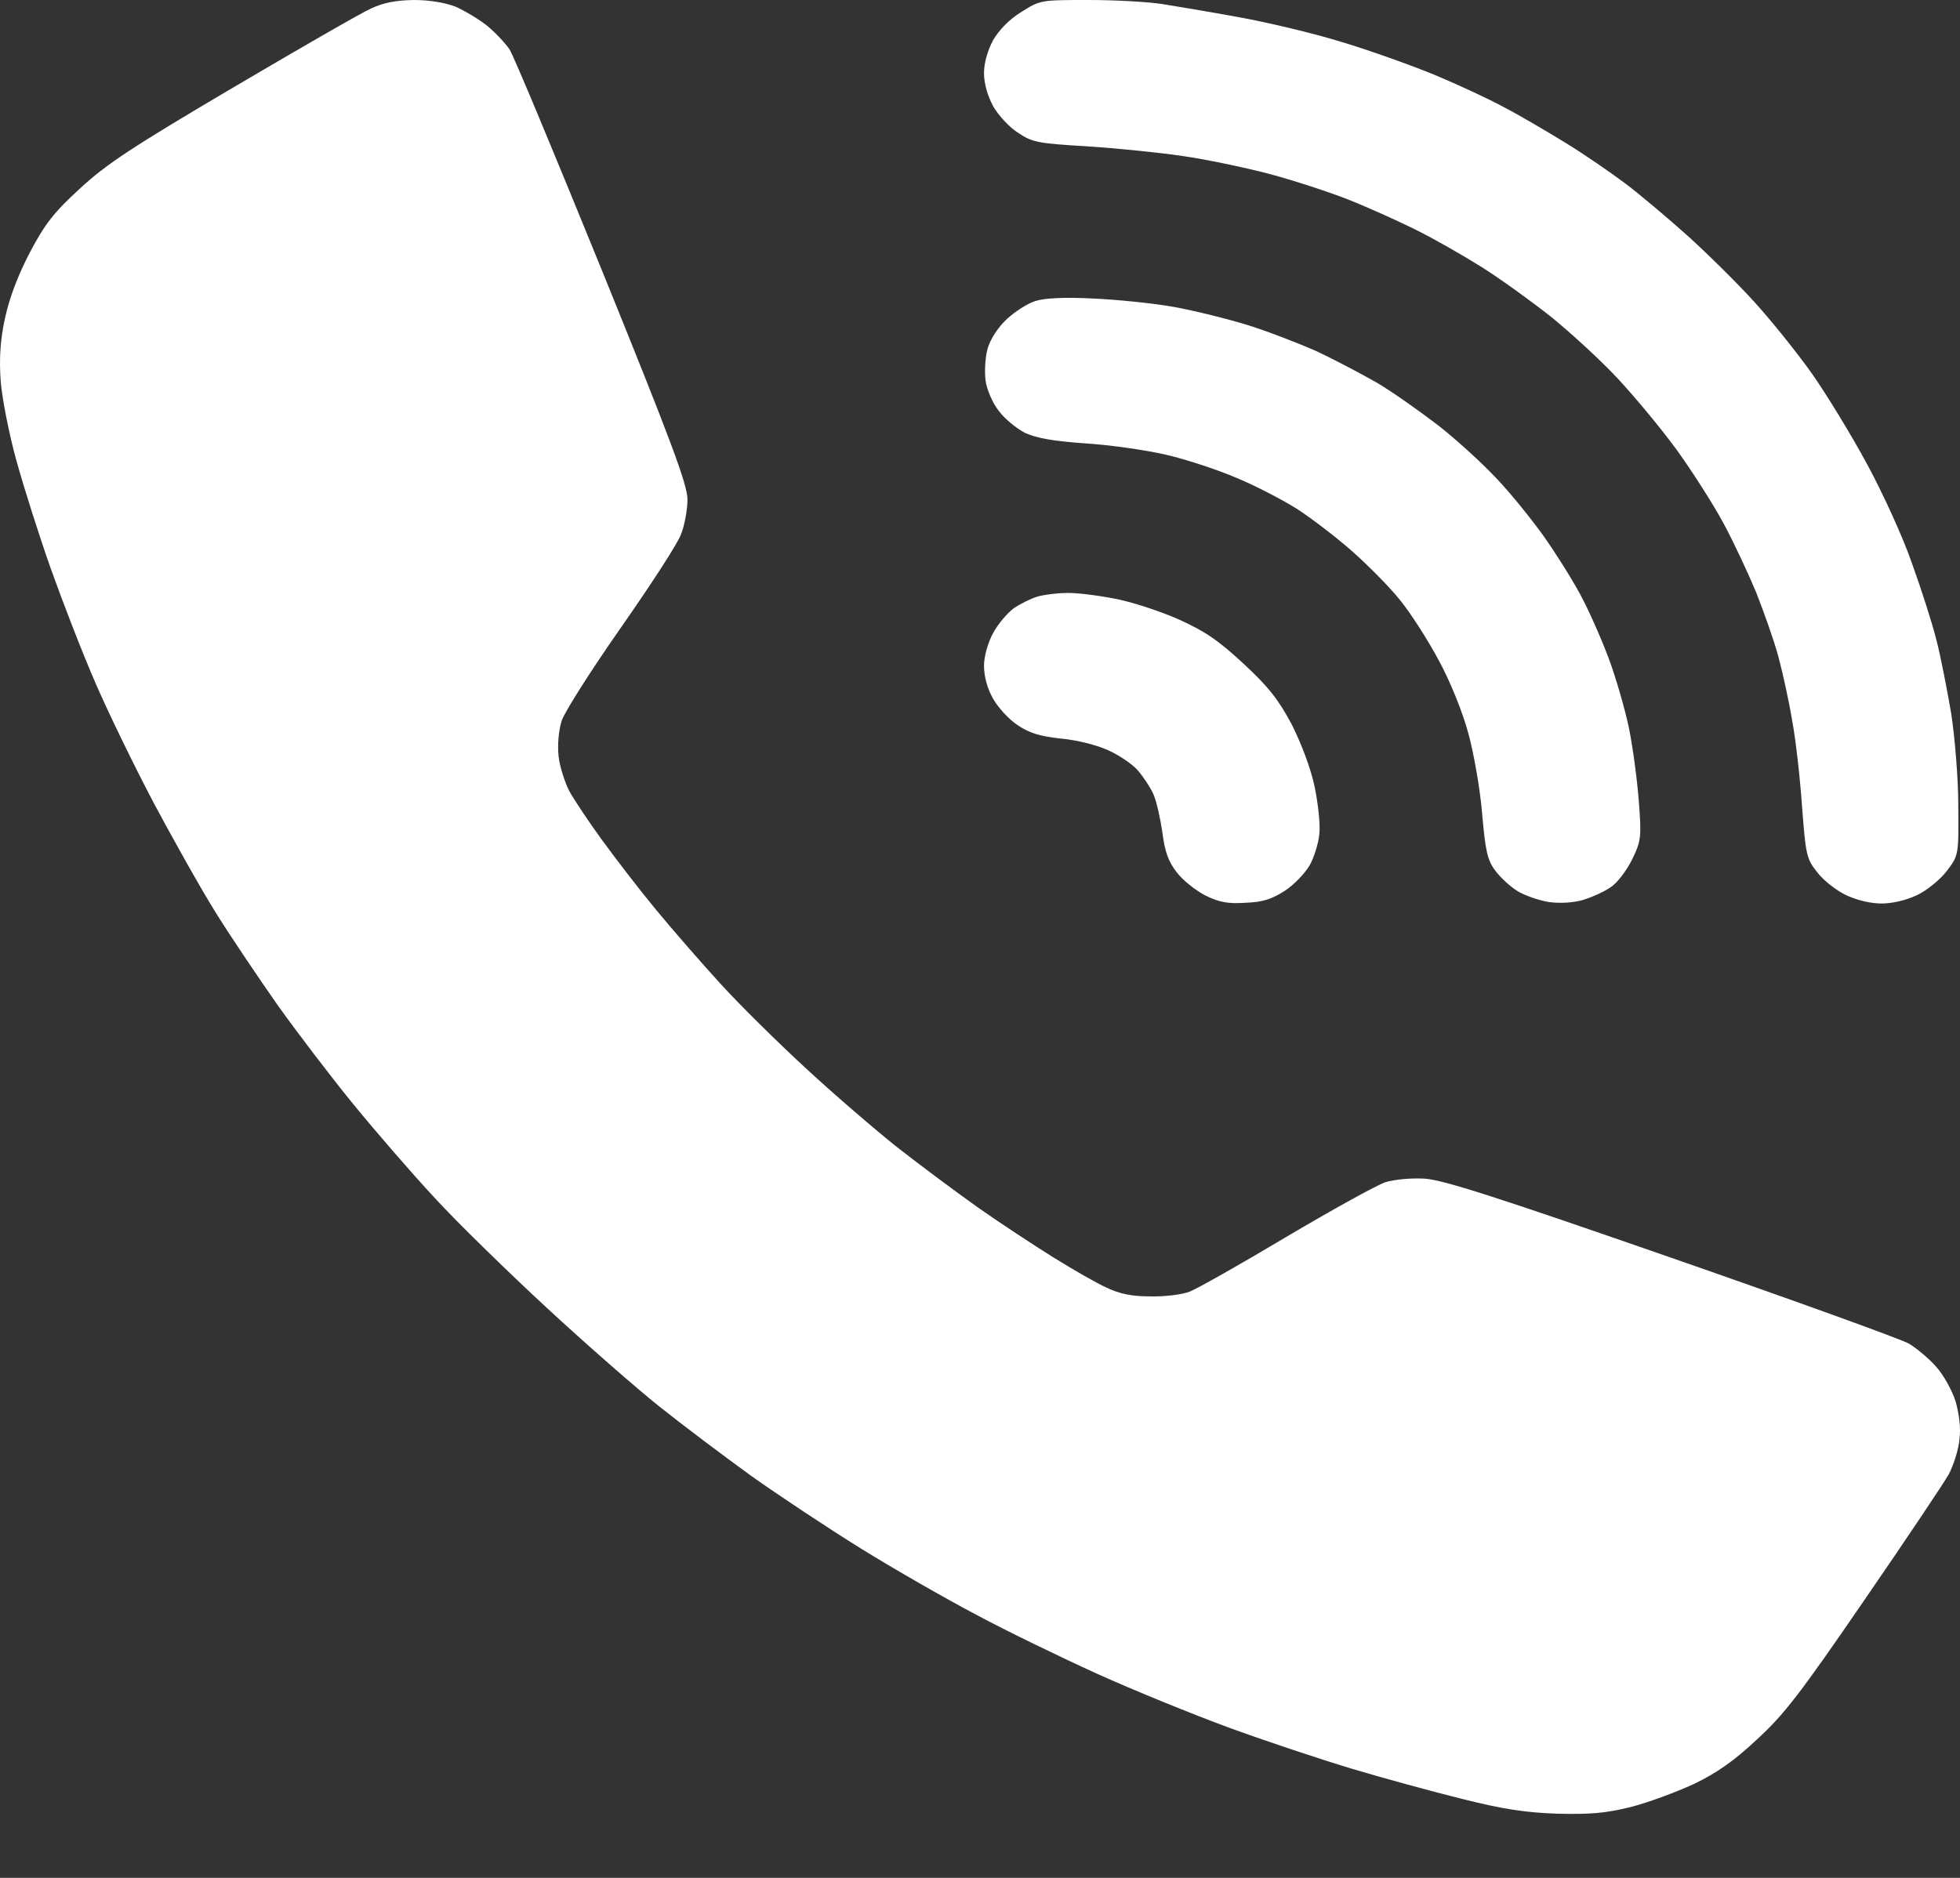 <?xml version="1.0" encoding="UTF-8"?> <svg xmlns="http://www.w3.org/2000/svg" width="24" height="23" viewBox="0 0 24 23" fill="none"><rect x="0" y="0" width="24" height="23" fill="#333333" stroke="none"/><path fill-rule="evenodd" clip-rule="evenodd" d="M5.068 0C5.256 0 5.445 0.031 5.576 0.081C5.687 0.13 5.862 0.233 5.968 0.318C6.07 0.403 6.191 0.533 6.239 0.605C6.288 0.677 6.796 1.9 7.372 3.315C8.21 5.381 8.418 5.936 8.418 6.116C8.418 6.241 8.384 6.429 8.34 6.541C8.302 6.653 7.968 7.164 7.605 7.684C7.241 8.204 6.917 8.714 6.878 8.826C6.84 8.952 6.825 9.118 6.84 9.265C6.854 9.391 6.917 9.583 6.97 9.687C7.028 9.794 7.208 10.063 7.367 10.282C7.527 10.502 7.822 10.887 8.026 11.134C8.229 11.38 8.587 11.792 8.825 12.052C9.062 12.312 9.531 12.774 9.866 13.083C10.2 13.392 10.703 13.826 10.984 14.05C11.265 14.27 11.71 14.601 11.976 14.79C12.243 14.978 12.659 15.251 12.896 15.399C13.134 15.547 13.429 15.717 13.55 15.771C13.71 15.847 13.855 15.878 14.082 15.878C14.257 15.883 14.475 15.856 14.567 15.82C14.659 15.784 15.191 15.484 15.753 15.148C16.314 14.816 16.857 14.516 16.963 14.48C17.079 14.445 17.273 14.427 17.447 14.436C17.68 14.454 18.309 14.655 20.473 15.408C21.979 15.932 23.282 16.403 23.373 16.456C23.465 16.51 23.616 16.636 23.703 16.734C23.795 16.833 23.901 17.025 23.945 17.16C23.988 17.312 24.013 17.491 23.993 17.63C23.984 17.751 23.921 17.944 23.863 18.056C23.8 18.168 23.335 18.862 22.826 19.602C22.052 20.731 21.844 21.004 21.514 21.304C21.234 21.568 21.02 21.716 20.74 21.851C20.527 21.949 20.178 22.079 19.965 22.133C19.655 22.209 19.476 22.223 19.069 22.214C18.677 22.2 18.411 22.16 17.907 22.034C17.549 21.945 16.939 21.779 16.552 21.663C16.164 21.546 15.491 21.322 15.051 21.161C14.61 20.999 13.884 20.704 13.429 20.498C12.974 20.291 12.31 19.969 11.952 19.776C11.594 19.588 10.96 19.225 10.548 18.97C10.137 18.715 9.522 18.307 9.188 18.069C8.854 17.827 8.355 17.451 8.074 17.227C7.798 17.007 7.178 16.465 6.694 16.017C6.215 15.574 5.595 14.969 5.324 14.673C5.048 14.377 4.603 13.862 4.332 13.531C4.06 13.199 3.644 12.652 3.407 12.321C3.174 11.989 2.826 11.474 2.642 11.178C2.458 10.883 2.119 10.278 1.882 9.834C1.649 9.391 1.325 8.728 1.165 8.356C1.005 7.988 0.763 7.361 0.623 6.967C0.483 6.573 0.294 5.977 0.202 5.645C0.11 5.314 0.023 4.87 0.008 4.66C-0.011 4.395 0.003 4.162 0.061 3.898C0.115 3.647 0.221 3.369 0.366 3.091C0.55 2.742 0.662 2.599 0.981 2.307C1.306 2.007 1.62 1.801 2.85 1.075C3.663 0.596 4.424 0.157 4.545 0.103C4.7 0.031 4.85 0.004 5.068 0ZM13.327 0C13.652 0 14.053 0.022 14.228 0.049C14.402 0.076 14.828 0.148 15.172 0.211C15.516 0.273 16.087 0.408 16.431 0.515C16.774 0.618 17.288 0.802 17.569 0.918C17.849 1.035 18.227 1.21 18.416 1.313C18.605 1.411 18.939 1.608 19.166 1.747C19.394 1.886 19.718 2.11 19.892 2.24C20.067 2.37 20.41 2.661 20.662 2.885C20.909 3.109 21.277 3.472 21.48 3.696C21.684 3.92 21.998 4.31 22.183 4.57C22.366 4.83 22.672 5.332 22.865 5.69C23.059 6.048 23.306 6.591 23.412 6.9C23.524 7.209 23.659 7.63 23.712 7.841C23.766 8.051 23.843 8.454 23.892 8.737C23.935 9.019 23.979 9.525 23.979 9.866C23.984 10.475 23.984 10.475 23.838 10.668C23.756 10.775 23.596 10.905 23.475 10.963C23.34 11.026 23.175 11.066 23.04 11.066C22.904 11.066 22.739 11.026 22.604 10.963C22.483 10.905 22.323 10.78 22.25 10.681C22.12 10.52 22.11 10.462 22.066 9.879C22.042 9.534 21.989 9.059 21.945 8.826C21.907 8.593 21.829 8.239 21.776 8.042C21.723 7.845 21.597 7.491 21.505 7.258C21.408 7.025 21.229 6.64 21.103 6.407C20.977 6.174 20.72 5.771 20.532 5.511C20.343 5.251 20.018 4.861 19.81 4.637C19.602 4.413 19.234 4.077 18.997 3.884C18.755 3.692 18.377 3.419 18.149 3.275C17.922 3.132 17.554 2.921 17.326 2.809C17.099 2.697 16.731 2.531 16.503 2.442C16.276 2.352 15.84 2.209 15.535 2.128C15.23 2.048 14.751 1.949 14.47 1.909C14.189 1.868 13.666 1.815 13.308 1.792C12.703 1.756 12.64 1.743 12.466 1.626C12.359 1.559 12.223 1.411 12.16 1.299C12.093 1.174 12.049 1.022 12.049 0.896C12.049 0.771 12.093 0.618 12.16 0.493C12.233 0.367 12.359 0.237 12.504 0.148C12.737 1.0682e-08 12.746 0 13.327 0ZM13.38 3.656C13.676 3.669 14.121 3.714 14.373 3.759C14.625 3.804 15.036 3.907 15.283 3.983C15.525 4.059 15.908 4.207 16.131 4.306C16.348 4.409 16.678 4.583 16.866 4.691C17.055 4.803 17.389 5.04 17.617 5.215C17.84 5.39 18.164 5.686 18.333 5.869C18.508 6.053 18.759 6.367 18.9 6.564C19.04 6.761 19.244 7.083 19.35 7.281C19.457 7.478 19.612 7.832 19.699 8.065C19.786 8.298 19.897 8.683 19.946 8.916C19.994 9.149 20.047 9.552 20.067 9.812C20.101 10.251 20.096 10.3 19.984 10.529C19.917 10.663 19.8 10.82 19.718 10.869C19.641 10.923 19.491 10.99 19.384 11.022C19.268 11.057 19.103 11.066 18.973 11.049C18.852 11.031 18.682 10.972 18.59 10.919C18.498 10.865 18.372 10.748 18.309 10.663C18.212 10.533 18.188 10.417 18.149 9.969C18.125 9.673 18.048 9.23 17.98 8.983C17.912 8.728 17.757 8.342 17.617 8.087C17.486 7.841 17.273 7.509 17.142 7.348C17.012 7.186 16.741 6.913 16.547 6.743C16.348 6.568 16.048 6.34 15.874 6.228C15.7 6.12 15.375 5.95 15.148 5.856C14.92 5.757 14.528 5.627 14.276 5.569C14.024 5.511 13.579 5.448 13.284 5.43C12.901 5.403 12.698 5.367 12.557 5.305C12.451 5.251 12.306 5.134 12.233 5.036C12.156 4.942 12.083 4.772 12.068 4.66C12.054 4.548 12.064 4.373 12.093 4.27C12.127 4.153 12.219 4.01 12.33 3.907C12.427 3.817 12.586 3.714 12.678 3.687C12.79 3.651 13.032 3.638 13.38 3.656ZM13.056 7.263C13.168 7.258 13.429 7.29 13.637 7.33C13.841 7.366 14.194 7.482 14.421 7.581C14.751 7.729 14.911 7.836 15.225 8.127C15.535 8.414 15.656 8.571 15.816 8.871C15.932 9.1 16.048 9.404 16.097 9.633C16.14 9.843 16.169 10.103 16.155 10.215C16.145 10.327 16.092 10.498 16.038 10.596C15.98 10.695 15.845 10.838 15.733 10.91C15.574 11.013 15.462 11.049 15.254 11.057C15.036 11.071 14.935 11.053 14.76 10.968C14.639 10.905 14.48 10.78 14.407 10.681C14.305 10.551 14.262 10.426 14.233 10.193C14.208 10.023 14.16 9.807 14.121 9.722C14.082 9.637 13.995 9.507 13.928 9.431C13.865 9.359 13.7 9.247 13.569 9.189C13.434 9.126 13.187 9.064 12.993 9.046C12.737 9.019 12.606 8.979 12.466 8.885C12.359 8.817 12.223 8.669 12.16 8.557C12.088 8.432 12.049 8.28 12.049 8.154C12.049 8.038 12.098 7.868 12.16 7.755C12.219 7.643 12.335 7.509 12.412 7.451C12.49 7.397 12.625 7.33 12.703 7.307C12.78 7.285 12.94 7.263 13.056 7.263Z" fill="white"></path></svg> 